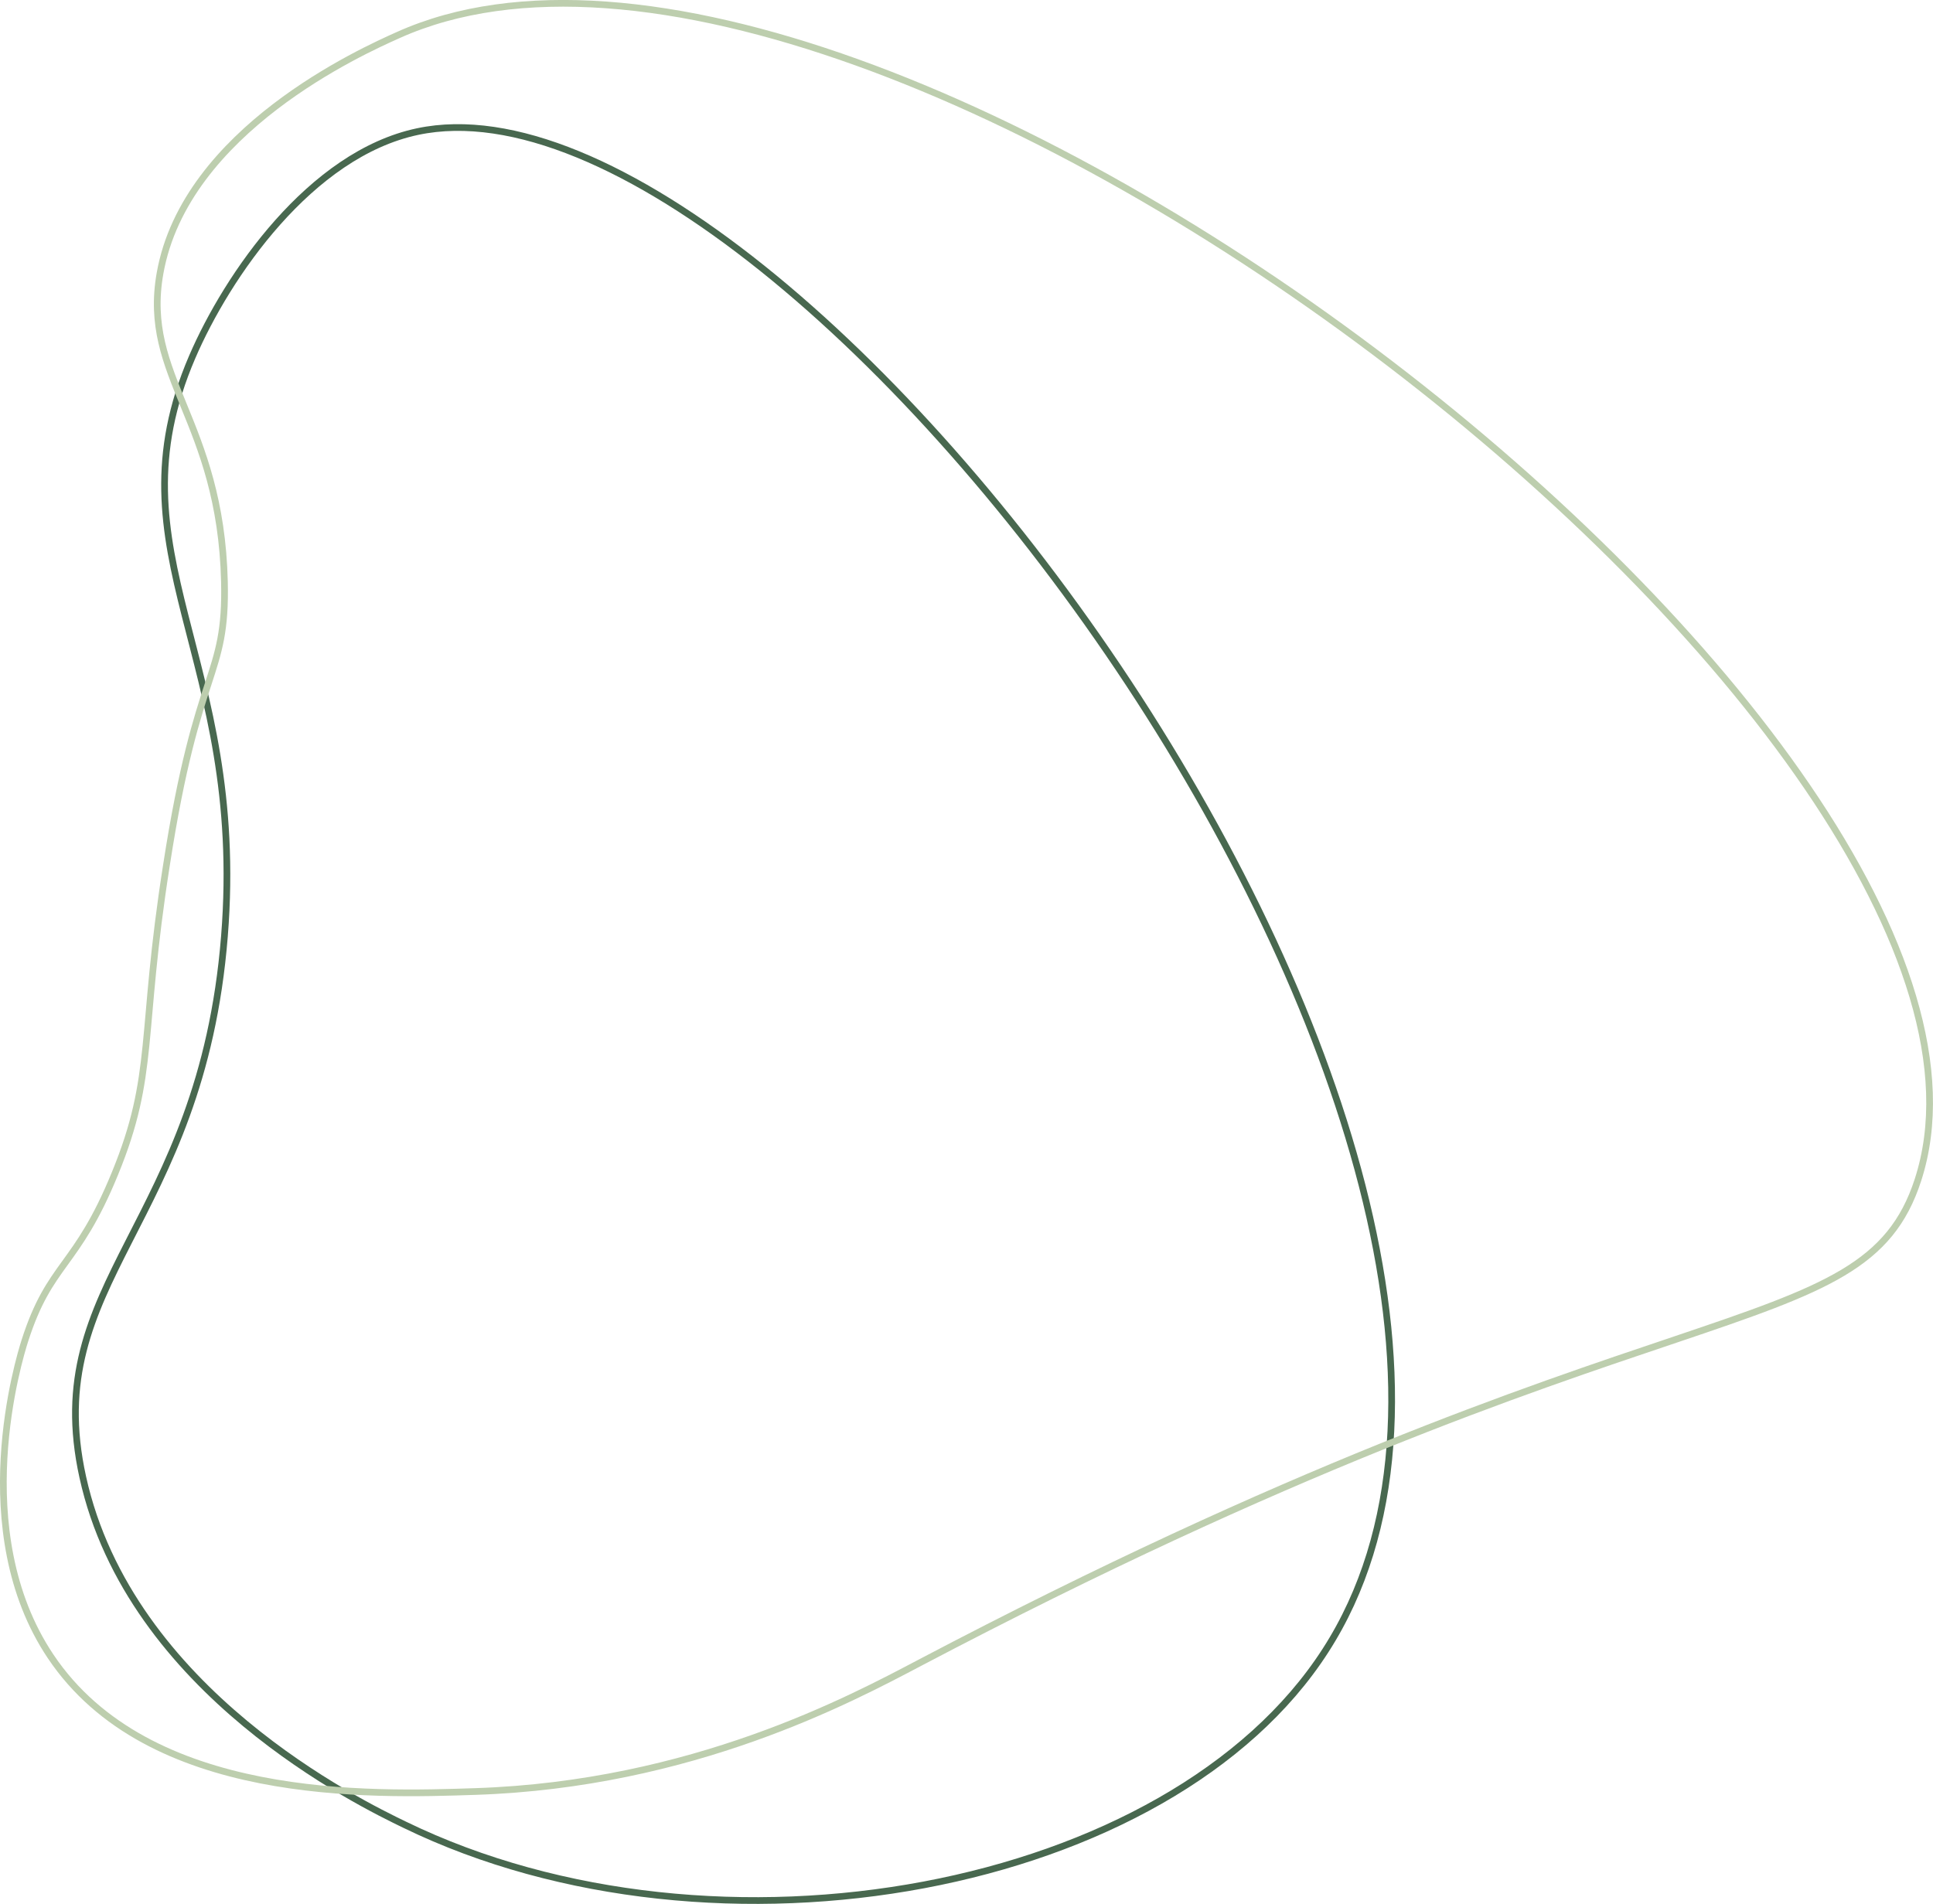 <?xml version="1.0" encoding="UTF-8"?> <svg xmlns="http://www.w3.org/2000/svg" viewBox="0 0 144.09 141.95"><defs><style>.cls-1,.cls-2{fill:none;stroke-miterlimit:10;stroke-width:0.5px;}.cls-1{stroke:#48684f;}.cls-2{stroke:#bdceae;}</style></defs><g id="Слой_2" data-name="Слой 2"><g id="Слой_1-2" data-name="Слой 1"><path class="cls-1" d="M31.13,9.81c-8,1.69-14.2,10.76-16.8,16.8-6.33,14.7,4.08,22.24,2.4,43.2C15,91.43,2.94,95.49,6.17,110.13c3.52,16,20.75,24.35,24,25.92,23.23,11.29,57.08,5,68.64-13C121.63,87.65,59.37,3.84,31.13,9.81Z"></path><path class="cls-2" d="M29.69,2.61C27,3.81,13.82,9.73,11.93,20.37c-1.38,7.76,4.51,10.92,4.8,23,.17,7.29-2,6.1-4.32,21.12-2,12.71-.8,15.59-3.84,23-2.89,7.08-4.84,6.61-6.72,12.48-.42,1.31-4.35,14.16,1.92,23.52,7.29,10.9,23.88,10.34,31.68,10.08,16.12-.54,27.94-6.87,33.12-9.6,55.26-29.07,70.27-23.24,74.4-36C153.51,55.42,65.23-13.33,29.69,2.61Z"></path></g></g></svg> 